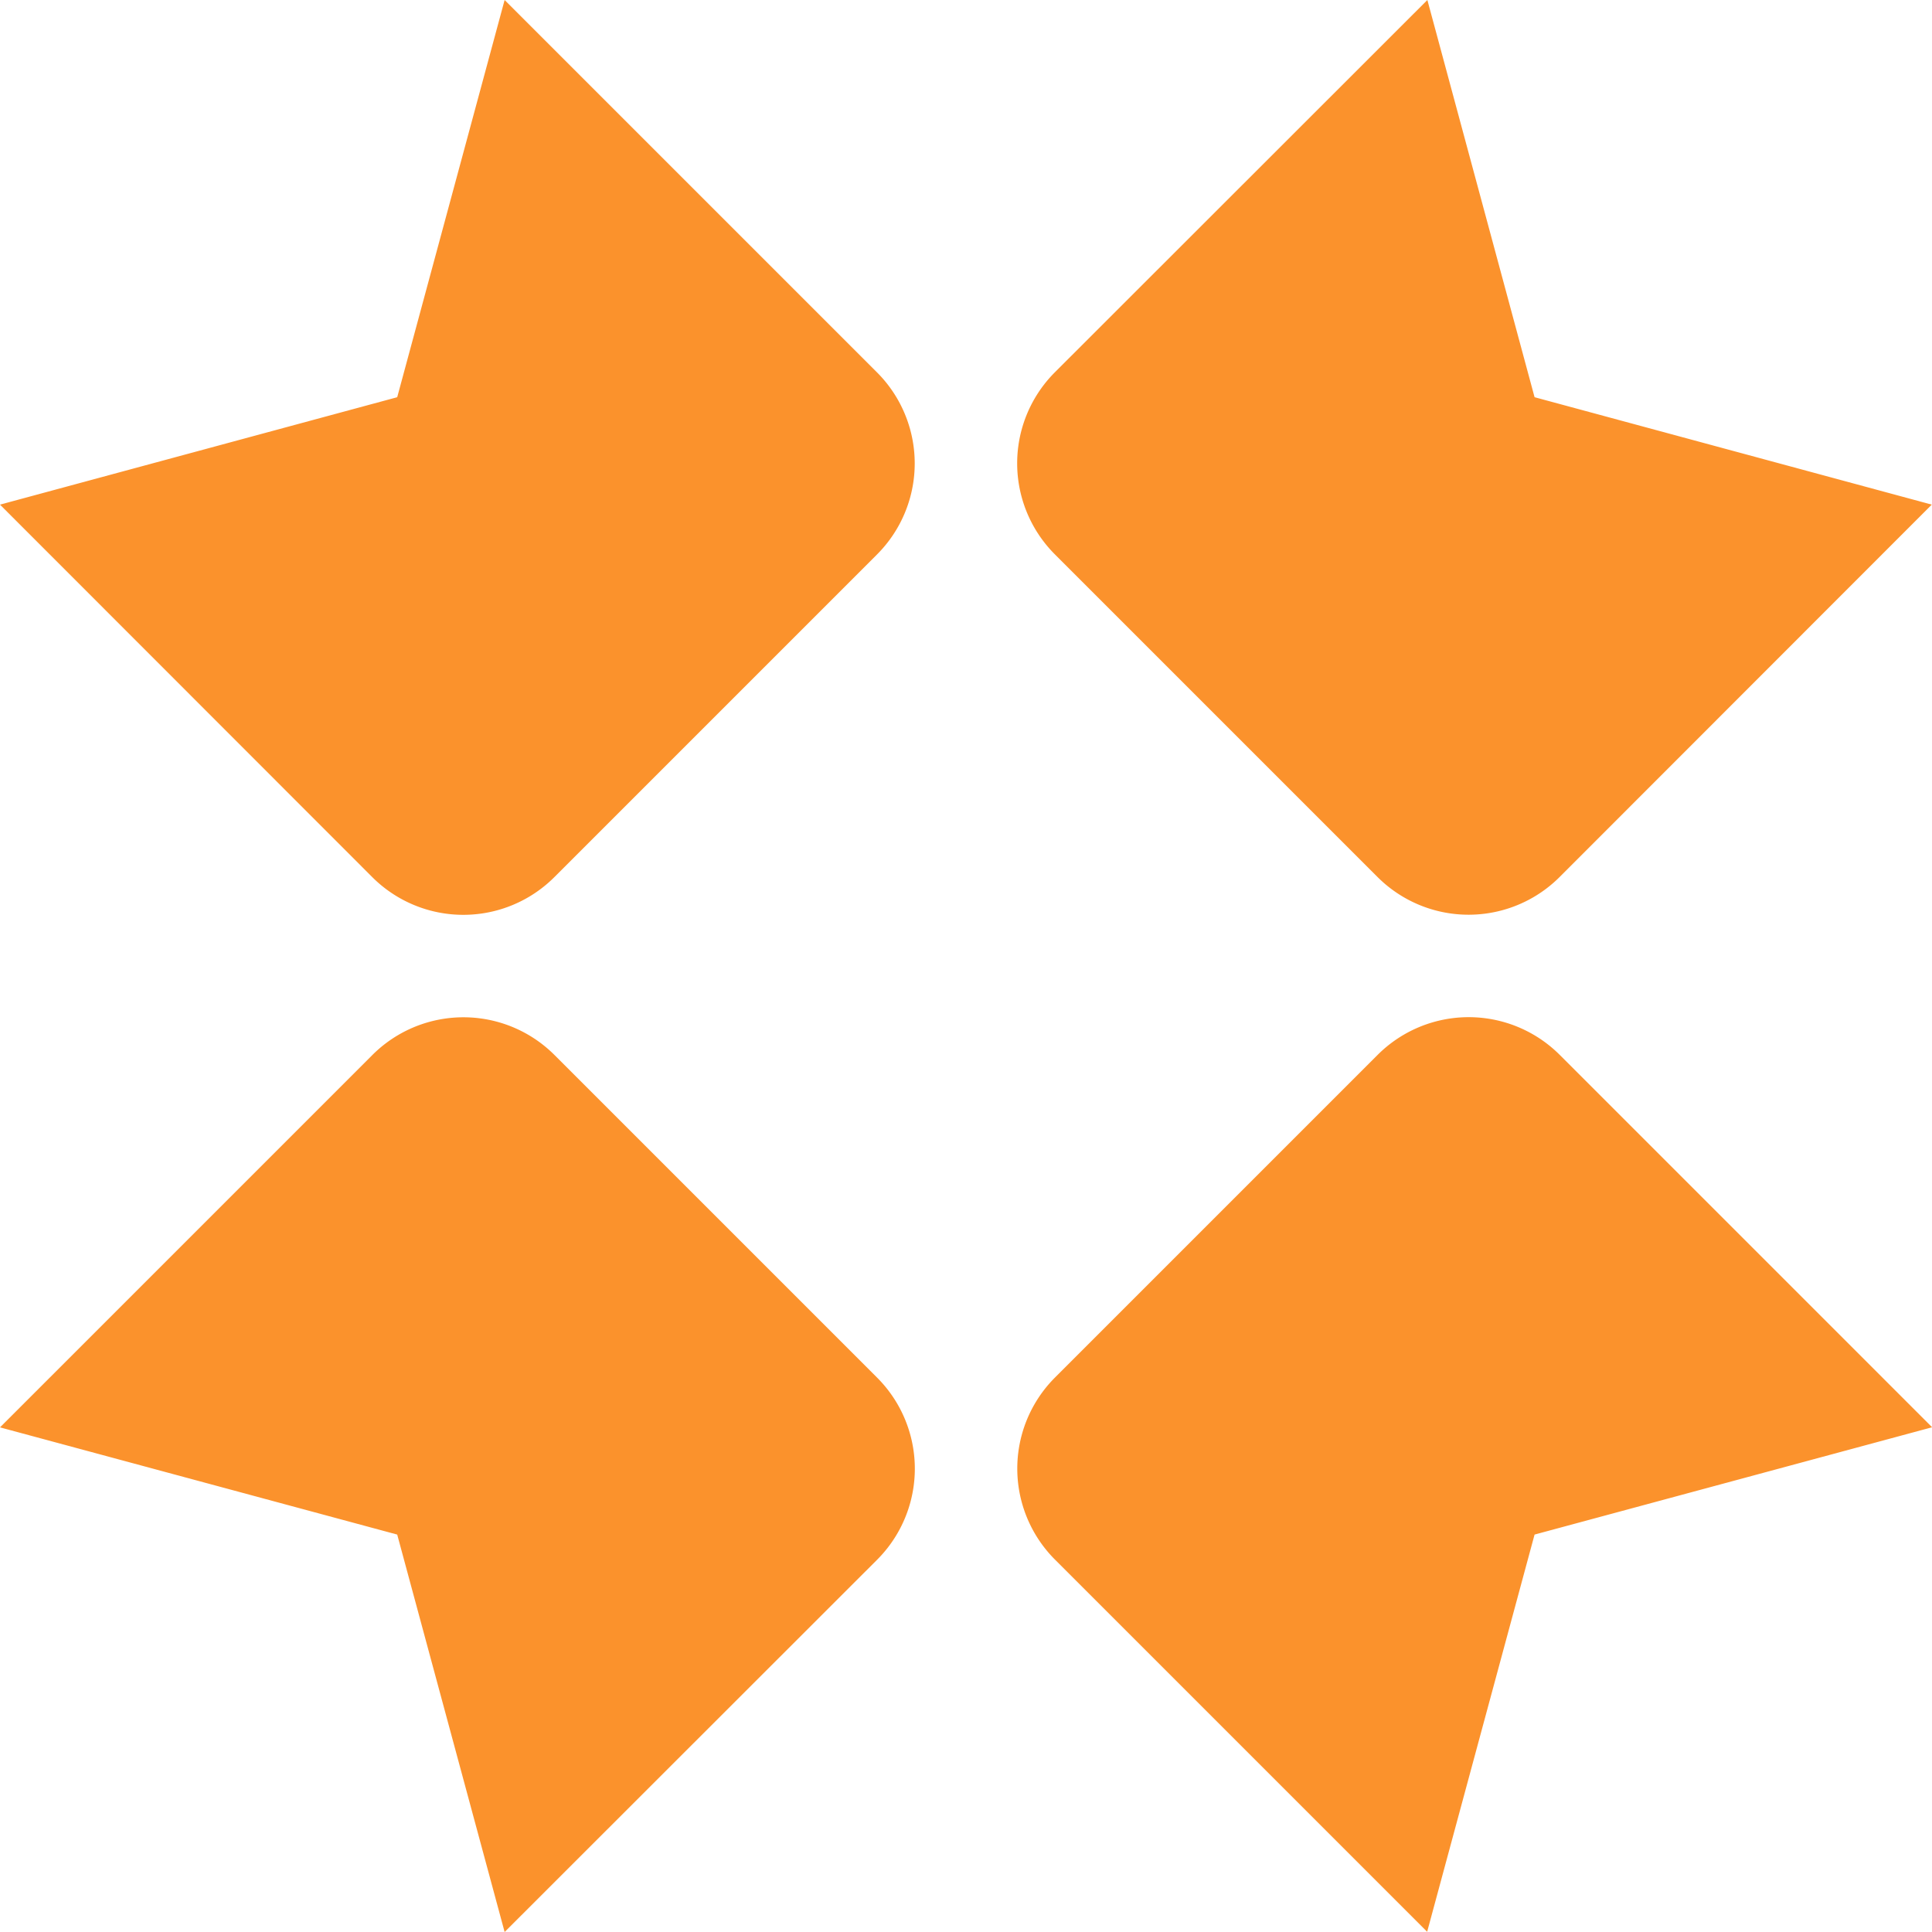 <svg xmlns="http://www.w3.org/2000/svg" viewBox="0 0 173.74 173.74"><defs><style>.cls-1{fill:#fb922c;}</style></defs><g id="Layer_2" data-name="Layer 2"><g id="Layer_1-2" data-name="Layer 1"><path class="cls-1" d="M123.87,78.86l-29-29a11.58,11.58,0,0,1,0-16.39L128.36,0,138,35.72l35.72,9.66L140.26,78.86A11.58,11.58,0,0,1,123.87,78.86Z"/><path class="cls-1" d="M49.87,94.88l29,29a11.58,11.58,0,0,1,0,16.39L45.38,173.74,35.72,138,0,128.36,33.48,94.88A11.58,11.58,0,0,1,49.87,94.88Z"/><path class="cls-1" d="M94.88,123.87l29-29a11.58,11.58,0,0,1,16.39,0l33.48,33.48L138,138l-9.66,35.72L94.88,140.26A11.58,11.58,0,0,1,94.88,123.87Z"/><path class="cls-1" d="M78.86,49.87l-29,29a11.58,11.58,0,0,1-16.39,0L0,45.38l35.72-9.66L45.38,0,78.86,33.48A11.58,11.58,0,0,1,78.86,49.87Z"/></g></g></svg>